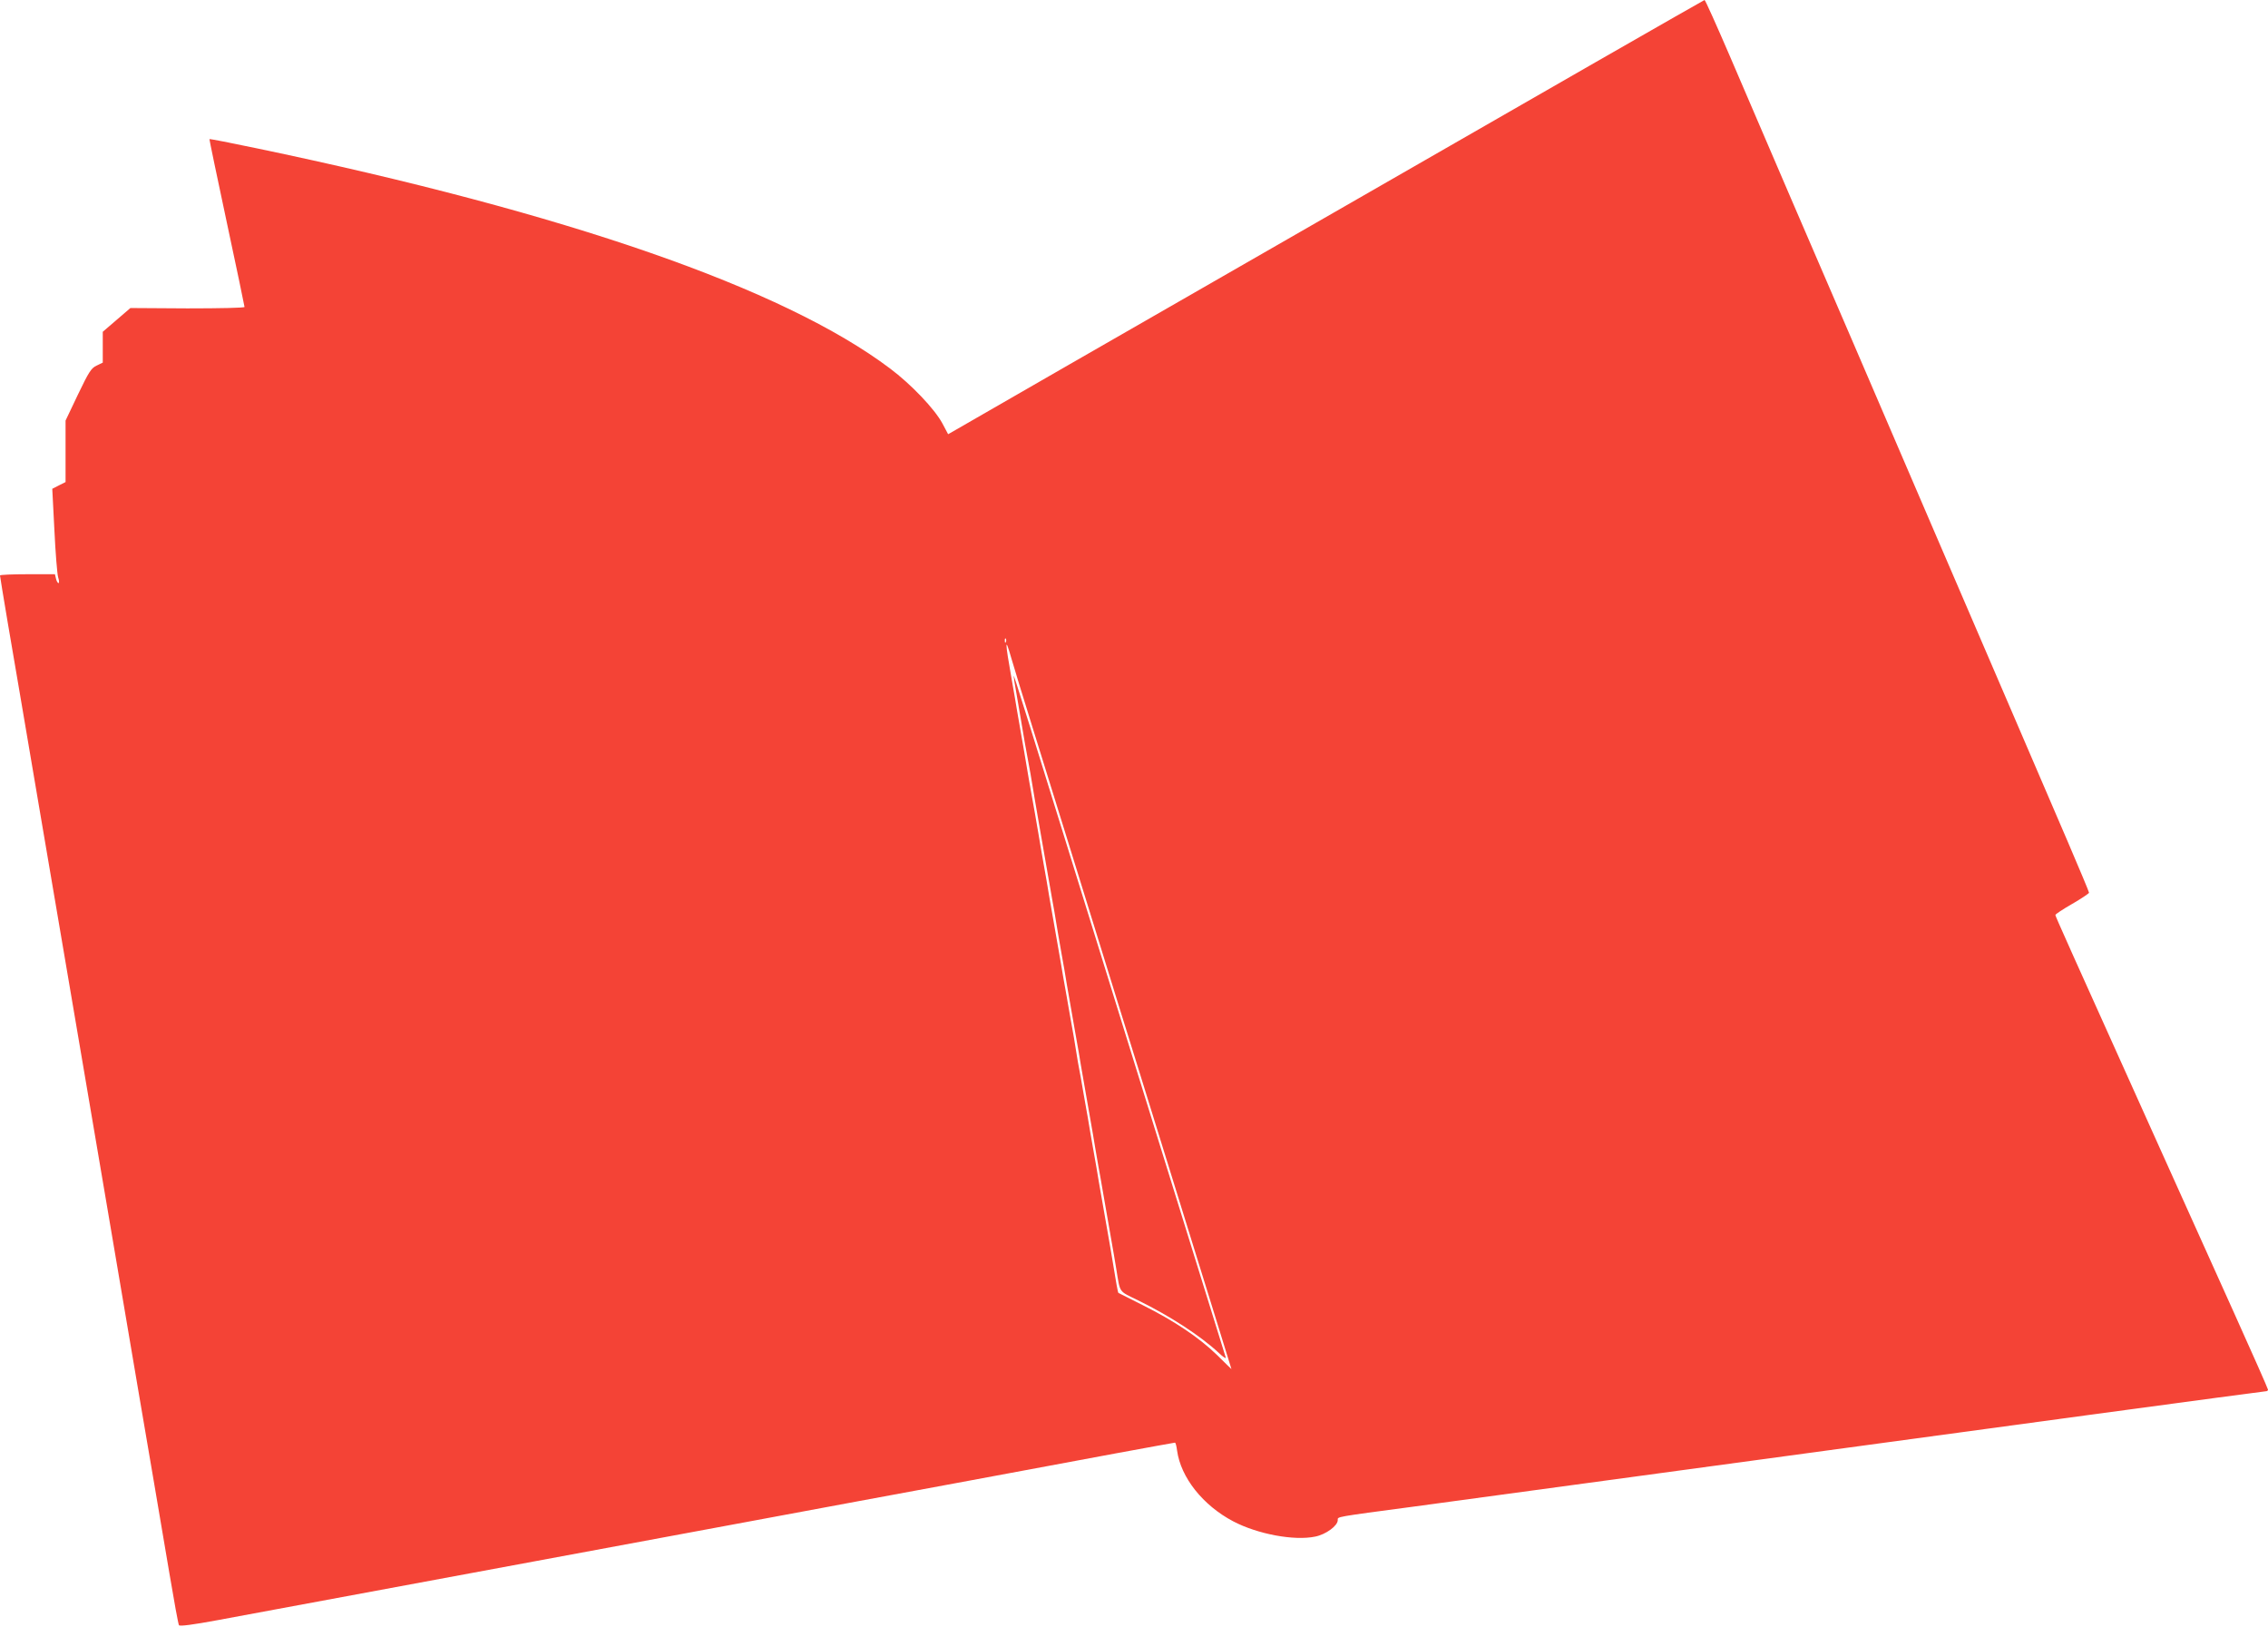 <?xml version="1.0" standalone="no"?>
<!DOCTYPE svg PUBLIC "-//W3C//DTD SVG 20010904//EN"
 "http://www.w3.org/TR/2001/REC-SVG-20010904/DTD/svg10.dtd">
<svg version="1.0" xmlns="http://www.w3.org/2000/svg"
 width="1280pt" height="918pt" viewBox="0 0 1280 918"
 preserveAspectRatio="xMidYMid meet">
<g transform="translate(0,918) scale(0.1,-0.1)"
fill="#f44336" stroke="none">
<path d="M7525 7979 c-1150 -660 -2109 -1211 -2132 -1225 l-42 -24 -33 62
c-43 80 -176 220 -295 309 -600 452 -1824 877 -3578 1243 -143 30 -261 53
-263 51 -1 -1 43 -213 98 -470 55 -257 100 -472 100 -477 0 -5 -138 -8 -322
-8 l-322 2 -78 -67 -78 -67 0 -87 0 -87 -35 -17 c-30 -14 -43 -34 -105 -163
l-70 -147 0 -173 0 -174 -38 -19 -37 -19 12 -233 c6 -129 16 -249 21 -266 6
-18 7 -33 2 -33 -4 0 -11 11 -14 25 l-6 25 -155 0 c-85 0 -155 -3 -155 -7 0
-5 20 -125 44 -268 25 -143 99 -582 166 -975 67 -393 139 -816 160 -940 66
-388 116 -682 250 -1470 145 -856 194 -1142 250 -1470 21 -124 60 -352 86
-507 26 -155 50 -287 54 -293 4 -7 76 2 221 29 835 155 1369 254 1784 331 264
49 795 148 1180 219 385 72 943 175 1240 230 297 55 686 128 865 161 179 33
328 60 331 60 4 0 9 -20 12 -44 21 -153 146 -310 317 -400 137 -72 344 -111
463 -86 60 12 127 61 127 93 0 20 -23 16 435 77 487 66 1041 141 1400 190
1909 260 3391 460 3403 460 7 0 12 4 12 9 0 5 -86 199 -191 432 -105 233 -295
654 -421 934 -516 1145 -588 1305 -588 1312 0 5 43 33 95 63 52 30 95 59 95
63 0 5 -55 136 -121 290 -67 155 -197 458 -289 672 -92 215 -308 716 -480
1115 -172 399 -372 865 -445 1035 -74 171 -229 531 -345 800 -116 270 -272
633 -347 808 -75 174 -139 317 -143 317 -3 0 -946 -540 -2095 -1201z m-1848
-2421 c-3 -8 -6 -5 -6 6 -1 11 2 17 5 13 3 -3 4 -12 1 -19z m31 -93 c11 -38
70 -232 132 -430 61 -198 152 -489 201 -647 49 -159 129 -417 178 -575 49
-159 139 -450 201 -648 61 -198 151 -488 200 -645 48 -157 139 -447 200 -645
90 -290 130 -419 130 -420 0 0 -38 36 -83 81 -101 98 -240 191 -418 280 -74
37 -135 68 -137 69 -3 2 -14 62 -32 175 -5 30 -18 109 -30 175 -21 120 -30
169 -49 280 -5 33 -19 114 -31 180 -12 66 -25 145 -30 175 -5 30 -14 81 -20
113 -5 31 -15 83 -20 115 -11 55 -19 101 -39 227 -6 33 -15 86 -21 118 -5 31
-15 83 -20 115 -6 31 -15 82 -20 112 -5 30 -18 109 -30 175 -21 120 -30 169
-49 280 -5 33 -19 114 -31 180 -12 66 -25 145 -30 175 -5 30 -14 80 -19 110
-15 80 -51 286 -61 350 -5 30 -14 82 -20 115 -6 33 -15 85 -20 115 -5 30 -18
109 -30 175 -39 220 -39 250 -2 120z"/>
<path d="M5721 5365 c0 -5 6 -48 15 -95 8 -47 19 -110 24 -140 5 -30 16 -94
24 -142 9 -49 23 -127 32 -175 8 -49 19 -113 24 -143 5 -30 16 -95 25 -145 9
-49 27 -155 41 -235 14 -80 30 -170 35 -200 6 -30 14 -80 19 -110 5 -30 18
-109 30 -175 12 -66 26 -147 31 -180 19 -111 28 -160 49 -280 12 -66 26 -147
31 -180 19 -111 28 -160 49 -280 12 -66 25 -145 30 -175 5 -30 14 -80 19 -110
6 -30 19 -107 30 -170 11 -63 30 -169 41 -235 12 -66 25 -145 30 -175 23 -140
11 -122 125 -178 179 -88 350 -199 454 -296 24 -23 42 -34 39 -26 -3 8 -247
796 -543 1750 -623 2010 -654 2108 -654 2095z"/>
</g>
</svg>
